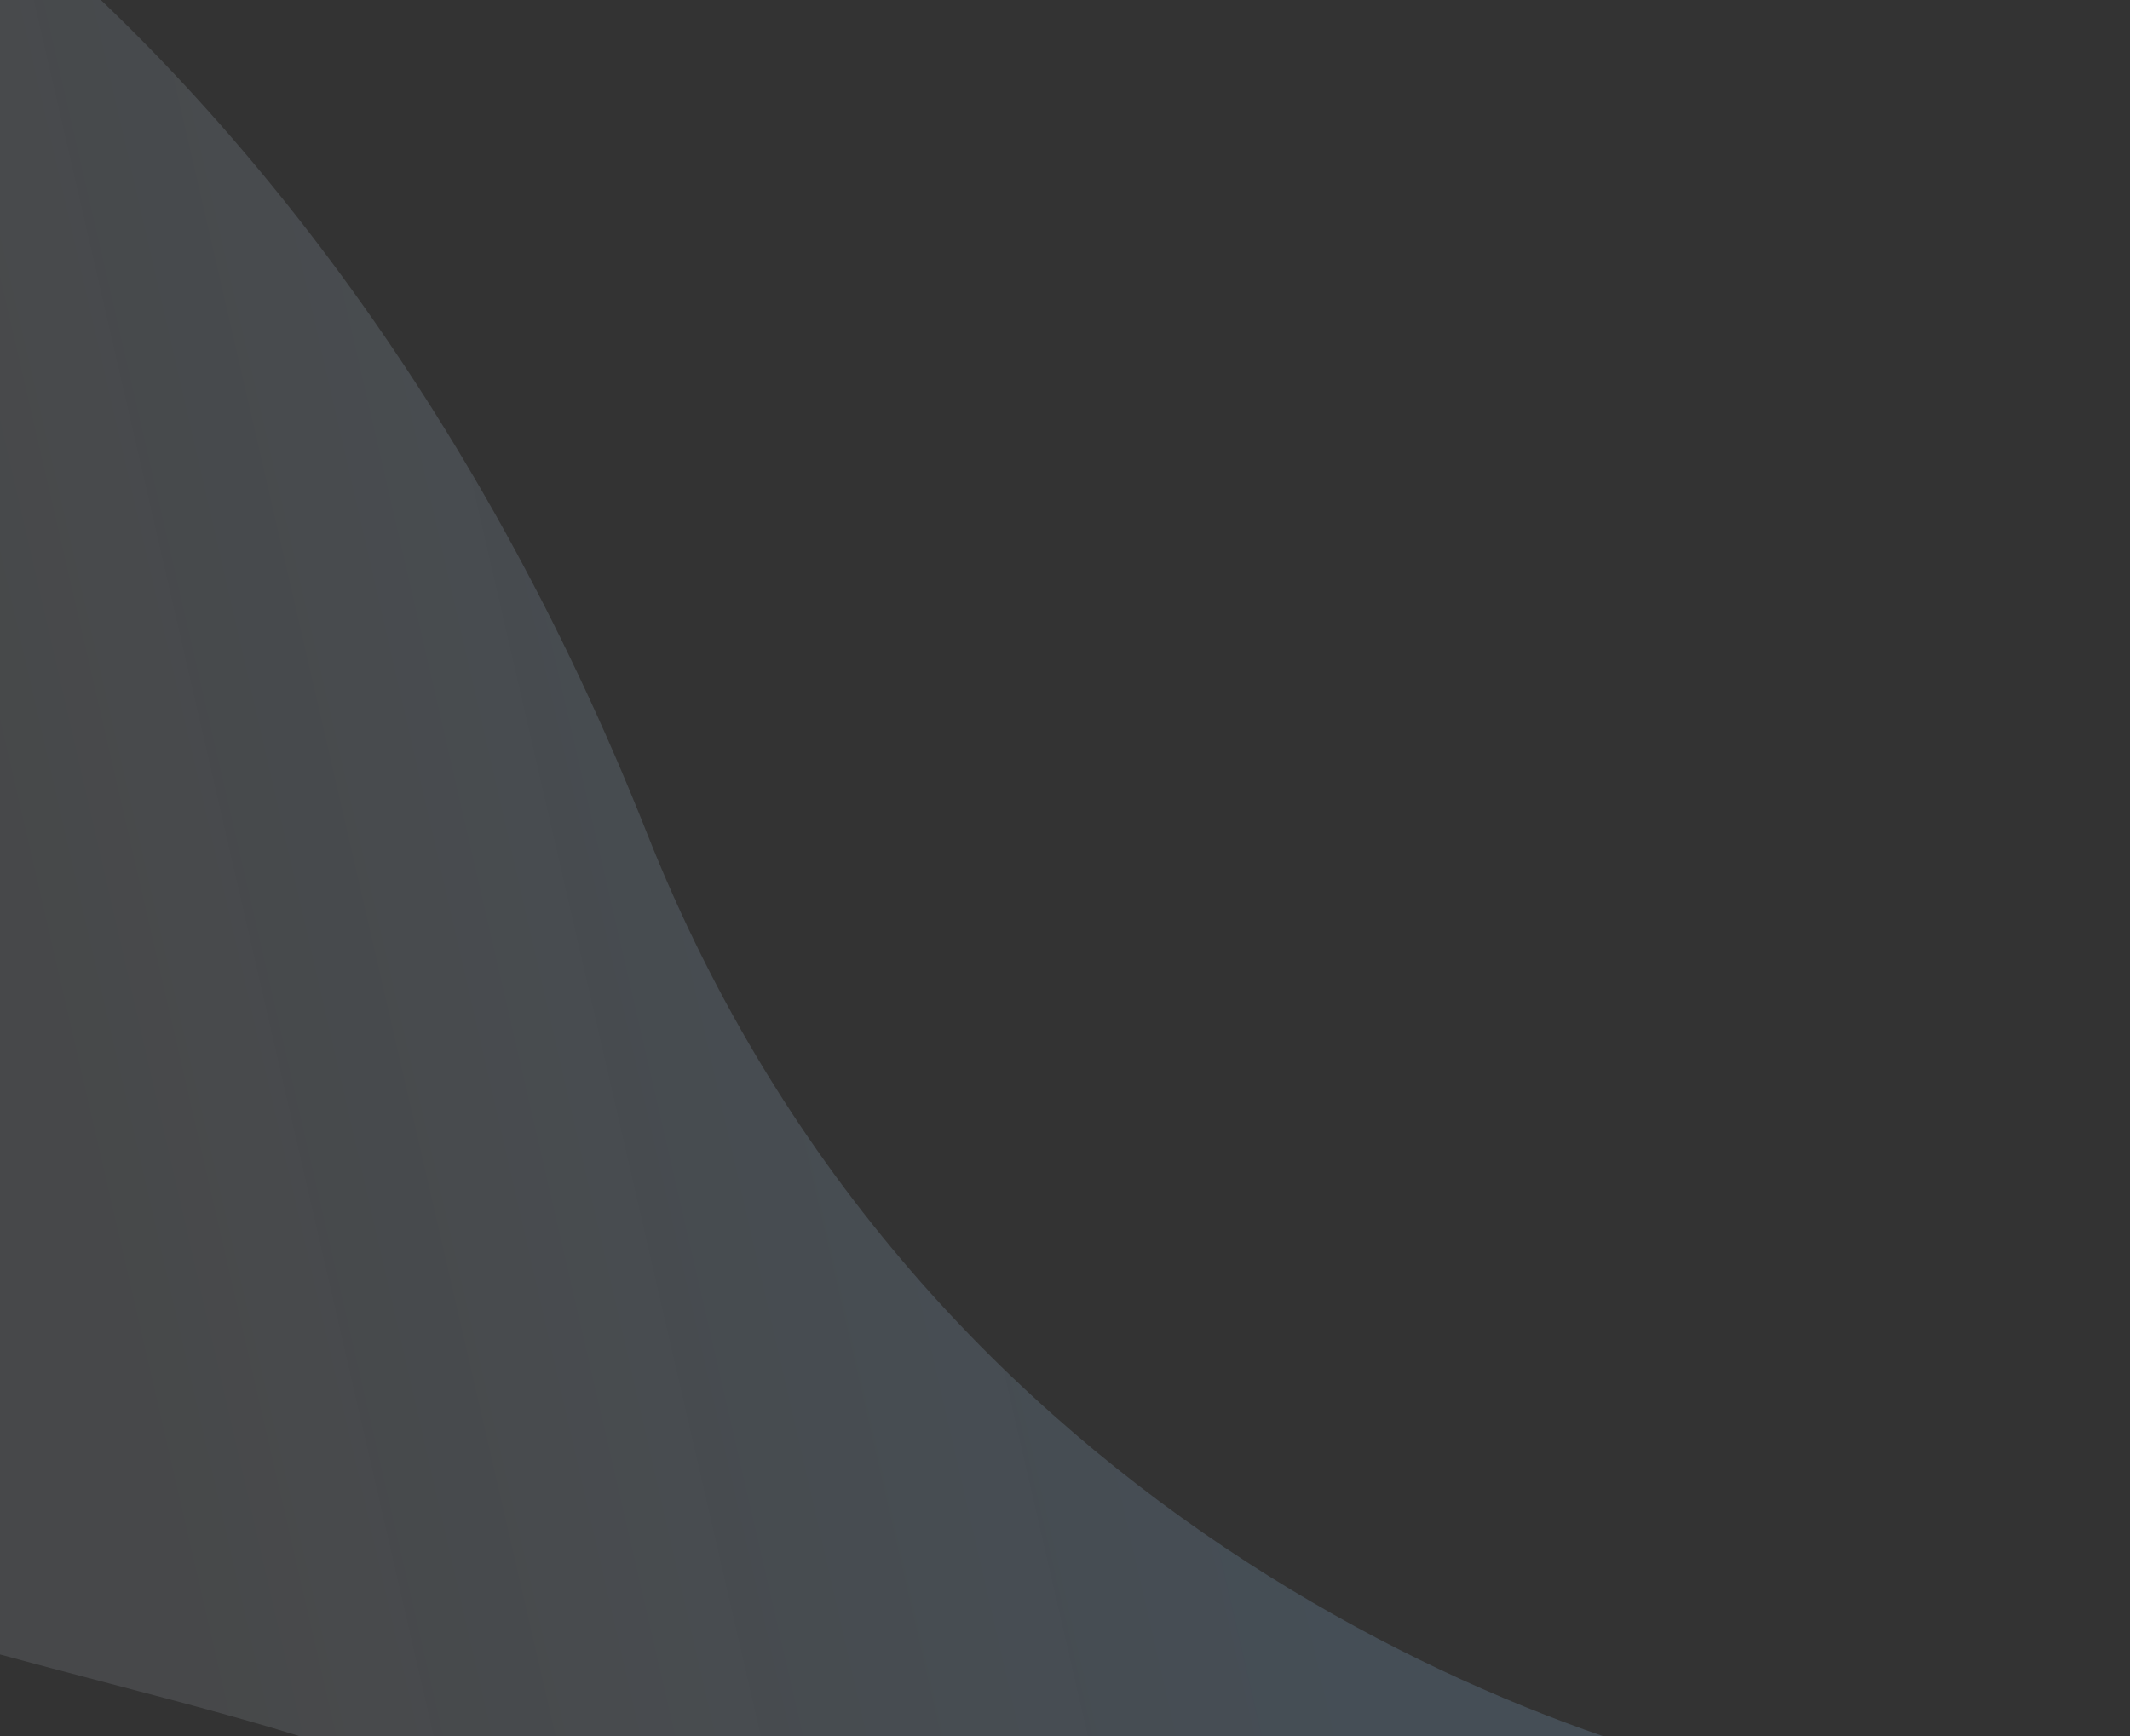 <svg width="195" height="159" viewBox="0 0 195 159" fill="none" xmlns="http://www.w3.org/2000/svg">
<rect x="0" y="0" width="195" height="159" fill="#333333" stroke="none"/>
<path opacity="0.6" d="M59.23 76.296C84.255 139.55 143.577 161.52 170.11 164.598C195.644 170.992 185.947 179.894 193.458 188.473C200.969 197.052 157.842 230.067 102.69 262.087C47.538 294.107 37.123 246.533 50.696 195.632C64.269 144.731 3.907 170.715 -92.509 113.324C-188.925 55.932 -83.588 -18.987 -58.543 -29.02C-33.497 -39.054 27.948 -2.772 59.23 76.296Z" fill="url(#paint0_linear_853_15313)"/>
<defs>
<linearGradient id="paint0_linear_853_15313" x1="122.448" y1="129.952" x2="-67.431" y2="173.679" gradientUnits="userSpaceOnUse">
<stop stop-color="#91C3EF" stop-opacity="0.31"/>
<stop offset="0.55" stop-color="#E4EFFB" stop-opacity="0.19"/>
</linearGradient>
</defs>
</svg>
